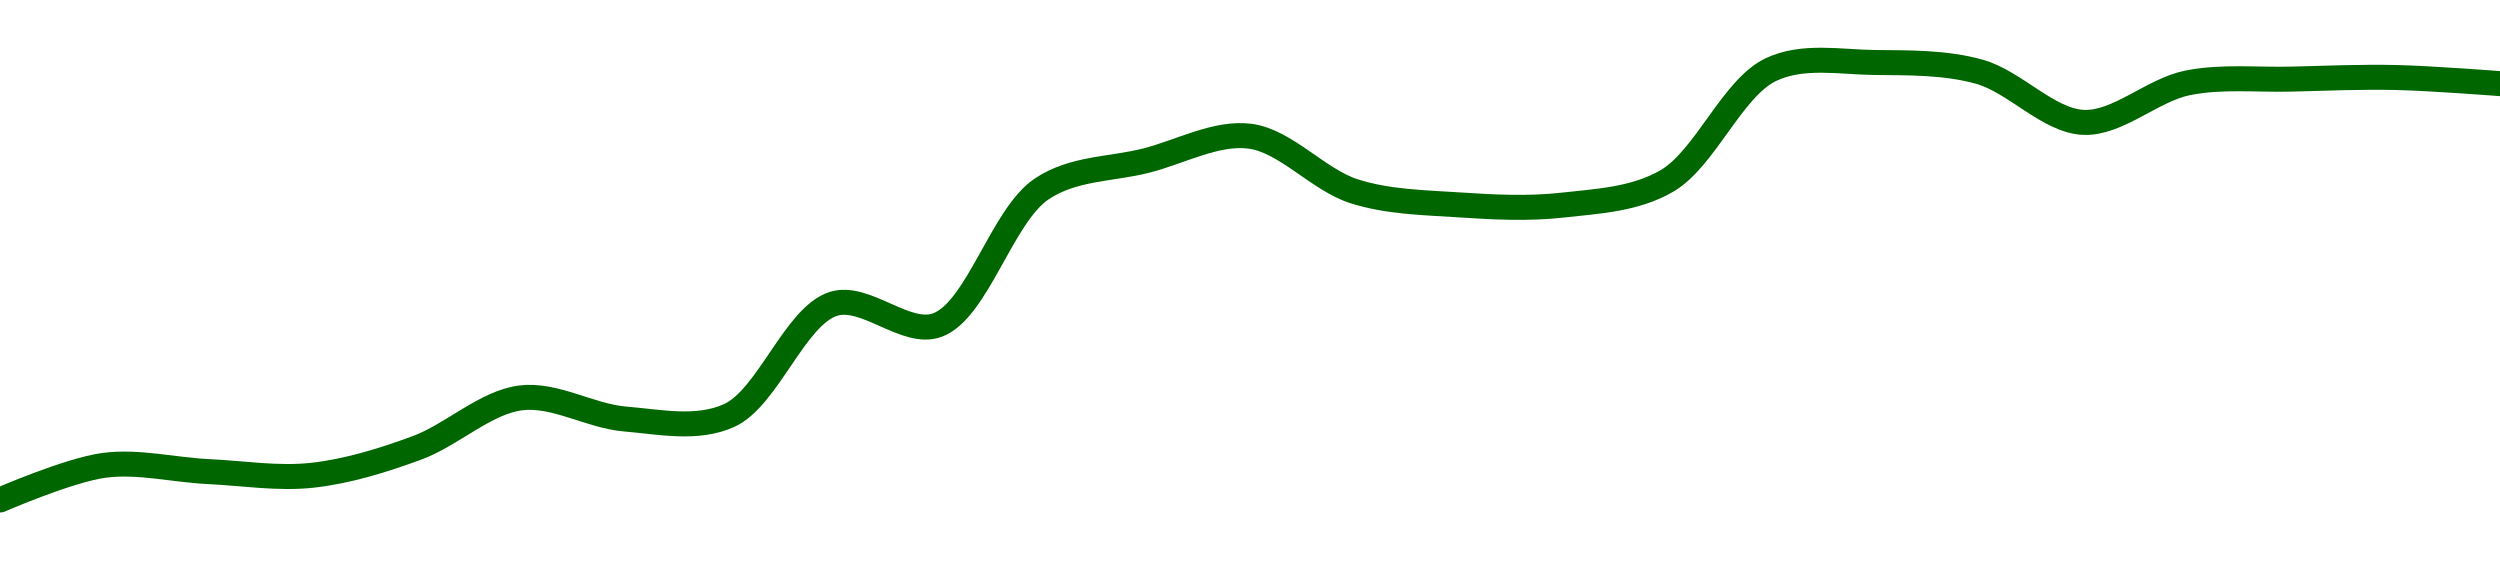 <!-- series1d: [0.00018392,0.0001863,0.00018587,0.00018562,0.00018749,0.00019093,0.00018948,0.00018972,0.00019738,0.00019593,0.00020527,0.00020721,0.00020889,0.00020511,0.00020418,0.00020416,0.00020581,0.00021346,0.00021395,0.00021332,0.00020984,0.00021255,0.00021281,0.00021292,0.0002125] -->

<svg width="200" height="45" viewBox="0 0 200 45" xmlns="http://www.w3.org/2000/svg">
  <defs>
    <linearGradient id="grad-area" x1="0" y1="0" x2="0" y2="1">
      <stop offset="0%" stop-color="rgba(76,175,80,.2)" />
      <stop offset="100%" stop-color="rgba(0,0,0,0)" />
    </linearGradient>
  </defs>

  <path d="M0,40C0,40,5.519,37.596,8.333,37.226C11.077,36.866,13.888,37.595,16.667,37.727C19.444,37.859,22.244,38.324,25,38.019C27.801,37.708,30.603,36.842,33.333,35.839C36.162,34.8,38.828,32.184,41.667,31.83C44.389,31.49,47.208,33.287,50,33.52C52.764,33.751,55.774,34.404,58.333,33.24C61.431,31.832,63.588,25.298,66.667,24.312C69.235,23.49,72.482,26.946,75,26.002C78.197,24.804,80.153,17.252,83.333,15.117C85.857,13.422,88.883,13.56,91.667,12.855C94.438,12.154,97.286,10.549,100,10.897C102.848,11.263,105.471,14.393,108.333,15.303C111.036,16.162,113.883,16.203,116.667,16.387C119.439,16.57,122.24,16.721,125,16.41C127.796,16.096,130.762,15.97,133.333,14.487C136.405,12.716,138.572,7.043,141.667,5.571C144.227,4.354,147.223,4.973,150,5C152.779,5.027,155.623,4.983,158.333,5.734C161.186,6.525,163.861,9.663,166.667,9.79C169.418,9.915,172.175,7.202,175,6.632C177.733,6.08,180.555,6.401,183.333,6.329C186.111,6.257,188.89,6.14,191.667,6.2C194.446,6.261,200,6.69,200,6.69"
        fill="none"
        stroke="#006600"
        stroke-width="2"
        stroke-linejoin="round"
        stroke-linecap="round"
        />
</svg>
